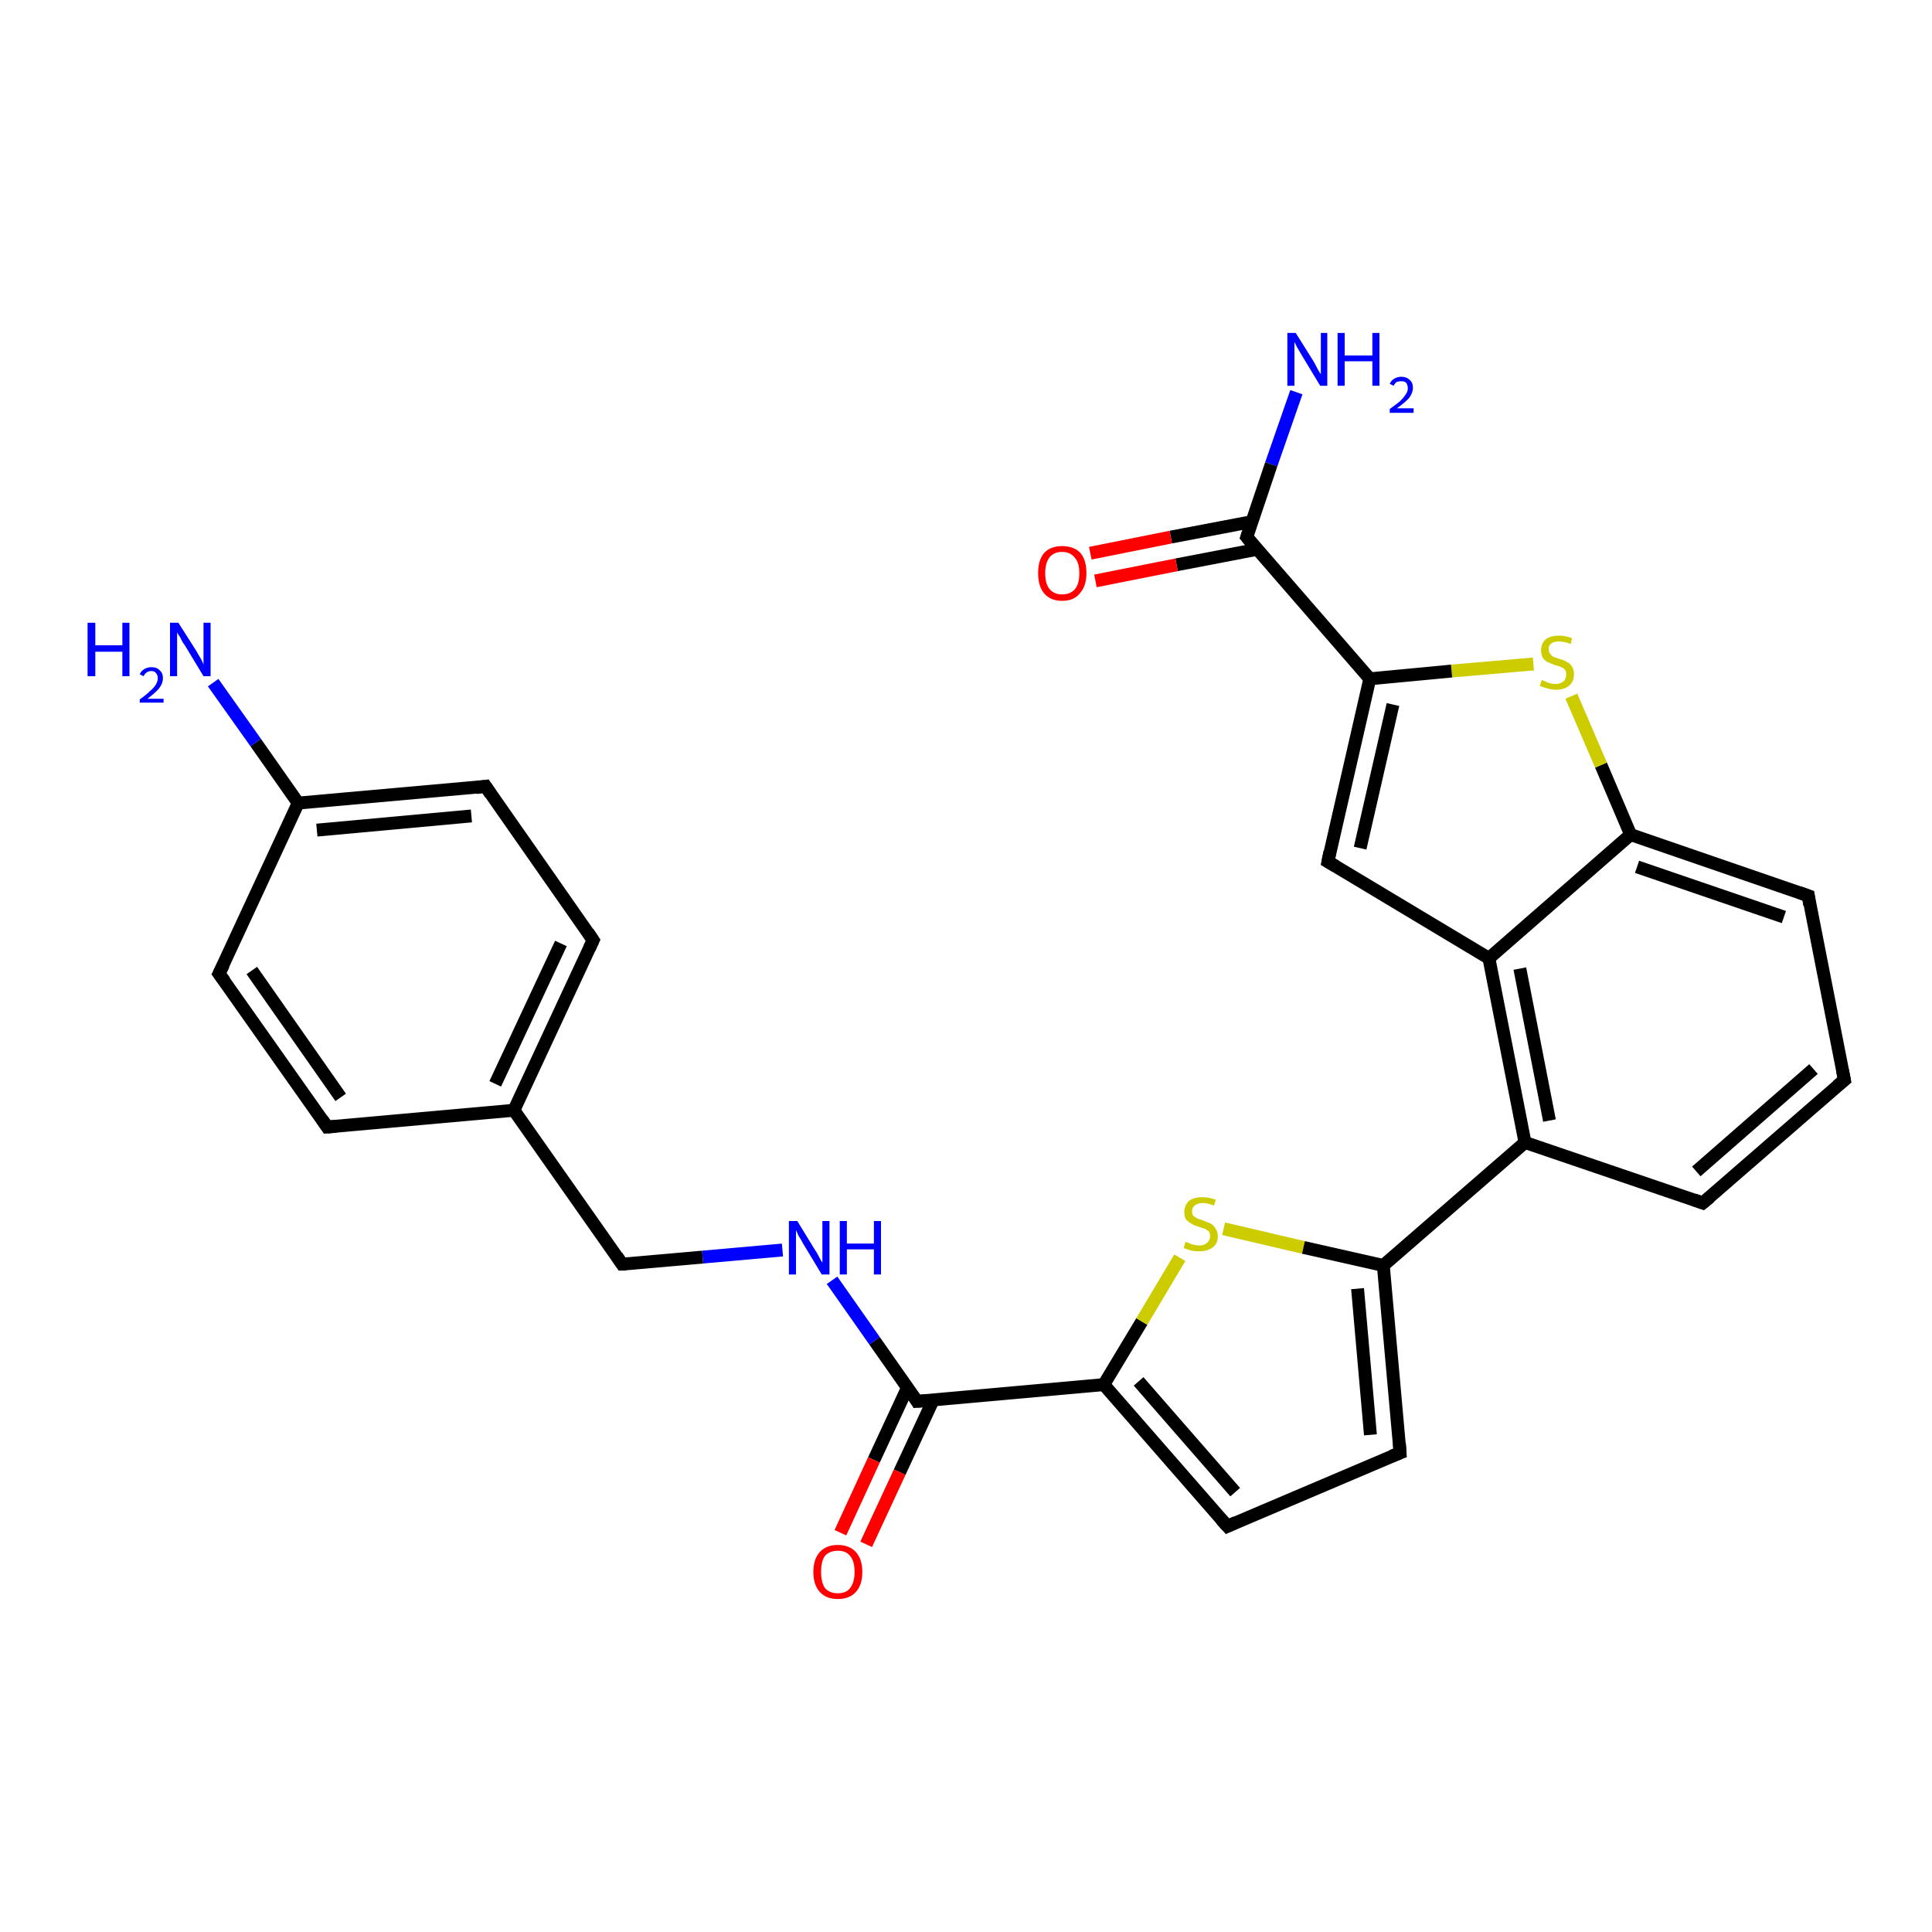<?xml version='1.0' encoding='iso-8859-1'?>
<svg version='1.1' baseProfile='full'
              xmlns='http://www.w3.org/2000/svg'
                      xmlns:rdkit='http://www.rdkit.org/xml'
                      xmlns:xlink='http://www.w3.org/1999/xlink'
                  xml:space='preserve'
width='300px' height='300px' viewBox='0 0 300 300'>
<!-- END OF HEADER -->
<rect style='opacity:1.0;fill:#FFFFFF;stroke:none' width='300.0' height='300.0' x='0.0' y='0.0'> </rect>
<path class='bond-0 atom-0 atom-1' d='M 201.3,60.9 L 197.4,72.1' style='fill:none;fill-rule:evenodd;stroke:#0000FF;stroke-width:2.0px;stroke-linecap:butt;stroke-linejoin:miter;stroke-opacity:1' />
<path class='bond-0 atom-0 atom-1' d='M 197.4,72.1 L 193.6,83.4' style='fill:none;fill-rule:evenodd;stroke:#000000;stroke-width:2.0px;stroke-linecap:butt;stroke-linejoin:miter;stroke-opacity:1' />
<path class='bond-1 atom-1 atom-2' d='M 194.4,81.0 L 181.8,83.4' style='fill:none;fill-rule:evenodd;stroke:#000000;stroke-width:2.0px;stroke-linecap:butt;stroke-linejoin:miter;stroke-opacity:1' />
<path class='bond-1 atom-1 atom-2' d='M 181.8,83.4 L 169.3,85.9' style='fill:none;fill-rule:evenodd;stroke:#FF0000;stroke-width:2.0px;stroke-linecap:butt;stroke-linejoin:miter;stroke-opacity:1' />
<path class='bond-1 atom-1 atom-2' d='M 195.2,85.3 L 182.7,87.7' style='fill:none;fill-rule:evenodd;stroke:#000000;stroke-width:2.0px;stroke-linecap:butt;stroke-linejoin:miter;stroke-opacity:1' />
<path class='bond-1 atom-1 atom-2' d='M 182.7,87.7 L 170.1,90.2' style='fill:none;fill-rule:evenodd;stroke:#FF0000;stroke-width:2.0px;stroke-linecap:butt;stroke-linejoin:miter;stroke-opacity:1' />
<path class='bond-2 atom-1 atom-3' d='M 193.6,83.4 L 212.7,105.4' style='fill:none;fill-rule:evenodd;stroke:#000000;stroke-width:2.0px;stroke-linecap:butt;stroke-linejoin:miter;stroke-opacity:1' />
<path class='bond-3 atom-3 atom-4' d='M 212.7,105.4 L 206.2,133.8' style='fill:none;fill-rule:evenodd;stroke:#000000;stroke-width:2.0px;stroke-linecap:butt;stroke-linejoin:miter;stroke-opacity:1' />
<path class='bond-3 atom-3 atom-4' d='M 216.3,109.4 L 211.2,131.7' style='fill:none;fill-rule:evenodd;stroke:#000000;stroke-width:2.0px;stroke-linecap:butt;stroke-linejoin:miter;stroke-opacity:1' />
<path class='bond-4 atom-4 atom-5' d='M 206.2,133.8 L 231.2,148.8' style='fill:none;fill-rule:evenodd;stroke:#000000;stroke-width:2.0px;stroke-linecap:butt;stroke-linejoin:miter;stroke-opacity:1' />
<path class='bond-5 atom-5 atom-6' d='M 231.2,148.8 L 236.8,177.4' style='fill:none;fill-rule:evenodd;stroke:#000000;stroke-width:2.0px;stroke-linecap:butt;stroke-linejoin:miter;stroke-opacity:1' />
<path class='bond-5 atom-5 atom-6' d='M 236.0,150.4 L 240.6,174.0' style='fill:none;fill-rule:evenodd;stroke:#000000;stroke-width:2.0px;stroke-linecap:butt;stroke-linejoin:miter;stroke-opacity:1' />
<path class='bond-6 atom-6 atom-7' d='M 236.8,177.4 L 264.4,186.8' style='fill:none;fill-rule:evenodd;stroke:#000000;stroke-width:2.0px;stroke-linecap:butt;stroke-linejoin:miter;stroke-opacity:1' />
<path class='bond-7 atom-7 atom-8' d='M 264.4,186.8 L 286.4,167.7' style='fill:none;fill-rule:evenodd;stroke:#000000;stroke-width:2.0px;stroke-linecap:butt;stroke-linejoin:miter;stroke-opacity:1' />
<path class='bond-7 atom-7 atom-8' d='M 263.4,181.9 L 281.6,166.0' style='fill:none;fill-rule:evenodd;stroke:#000000;stroke-width:2.0px;stroke-linecap:butt;stroke-linejoin:miter;stroke-opacity:1' />
<path class='bond-8 atom-8 atom-9' d='M 286.4,167.7 L 280.8,139.1' style='fill:none;fill-rule:evenodd;stroke:#000000;stroke-width:2.0px;stroke-linecap:butt;stroke-linejoin:miter;stroke-opacity:1' />
<path class='bond-9 atom-9 atom-10' d='M 280.8,139.1 L 253.2,129.6' style='fill:none;fill-rule:evenodd;stroke:#000000;stroke-width:2.0px;stroke-linecap:butt;stroke-linejoin:miter;stroke-opacity:1' />
<path class='bond-9 atom-9 atom-10' d='M 277.0,142.4 L 254.2,134.6' style='fill:none;fill-rule:evenodd;stroke:#000000;stroke-width:2.0px;stroke-linecap:butt;stroke-linejoin:miter;stroke-opacity:1' />
<path class='bond-10 atom-10 atom-11' d='M 253.2,129.6 L 248.6,118.8' style='fill:none;fill-rule:evenodd;stroke:#000000;stroke-width:2.0px;stroke-linecap:butt;stroke-linejoin:miter;stroke-opacity:1' />
<path class='bond-10 atom-10 atom-11' d='M 248.6,118.8 L 244.0,108.1' style='fill:none;fill-rule:evenodd;stroke:#CCCC00;stroke-width:2.0px;stroke-linecap:butt;stroke-linejoin:miter;stroke-opacity:1' />
<path class='bond-11 atom-6 atom-12' d='M 236.8,177.4 L 214.8,196.5' style='fill:none;fill-rule:evenodd;stroke:#000000;stroke-width:2.0px;stroke-linecap:butt;stroke-linejoin:miter;stroke-opacity:1' />
<path class='bond-12 atom-12 atom-13' d='M 214.8,196.5 L 217.4,225.6' style='fill:none;fill-rule:evenodd;stroke:#000000;stroke-width:2.0px;stroke-linecap:butt;stroke-linejoin:miter;stroke-opacity:1' />
<path class='bond-12 atom-12 atom-13' d='M 210.8,200.1 L 212.8,222.8' style='fill:none;fill-rule:evenodd;stroke:#000000;stroke-width:2.0px;stroke-linecap:butt;stroke-linejoin:miter;stroke-opacity:1' />
<path class='bond-13 atom-13 atom-14' d='M 217.4,225.6 L 190.6,237.0' style='fill:none;fill-rule:evenodd;stroke:#000000;stroke-width:2.0px;stroke-linecap:butt;stroke-linejoin:miter;stroke-opacity:1' />
<path class='bond-14 atom-14 atom-15' d='M 190.6,237.0 L 171.4,215.0' style='fill:none;fill-rule:evenodd;stroke:#000000;stroke-width:2.0px;stroke-linecap:butt;stroke-linejoin:miter;stroke-opacity:1' />
<path class='bond-14 atom-14 atom-15' d='M 191.8,231.7 L 176.8,214.5' style='fill:none;fill-rule:evenodd;stroke:#000000;stroke-width:2.0px;stroke-linecap:butt;stroke-linejoin:miter;stroke-opacity:1' />
<path class='bond-15 atom-15 atom-16' d='M 171.4,215.0 L 177.3,205.2' style='fill:none;fill-rule:evenodd;stroke:#000000;stroke-width:2.0px;stroke-linecap:butt;stroke-linejoin:miter;stroke-opacity:1' />
<path class='bond-15 atom-15 atom-16' d='M 177.3,205.2 L 183.2,195.3' style='fill:none;fill-rule:evenodd;stroke:#CCCC00;stroke-width:2.0px;stroke-linecap:butt;stroke-linejoin:miter;stroke-opacity:1' />
<path class='bond-16 atom-15 atom-17' d='M 171.4,215.0 L 142.4,217.6' style='fill:none;fill-rule:evenodd;stroke:#000000;stroke-width:2.0px;stroke-linecap:butt;stroke-linejoin:miter;stroke-opacity:1' />
<path class='bond-17 atom-17 atom-18' d='M 140.9,215.5 L 135.7,226.7' style='fill:none;fill-rule:evenodd;stroke:#000000;stroke-width:2.0px;stroke-linecap:butt;stroke-linejoin:miter;stroke-opacity:1' />
<path class='bond-17 atom-17 atom-18' d='M 135.7,226.7 L 130.5,238.0' style='fill:none;fill-rule:evenodd;stroke:#FF0000;stroke-width:2.0px;stroke-linecap:butt;stroke-linejoin:miter;stroke-opacity:1' />
<path class='bond-17 atom-17 atom-18' d='M 144.9,217.4 L 139.7,228.6' style='fill:none;fill-rule:evenodd;stroke:#000000;stroke-width:2.0px;stroke-linecap:butt;stroke-linejoin:miter;stroke-opacity:1' />
<path class='bond-17 atom-17 atom-18' d='M 139.7,228.6 L 134.5,239.8' style='fill:none;fill-rule:evenodd;stroke:#FF0000;stroke-width:2.0px;stroke-linecap:butt;stroke-linejoin:miter;stroke-opacity:1' />
<path class='bond-18 atom-17 atom-19' d='M 142.4,217.6 L 135.8,208.2' style='fill:none;fill-rule:evenodd;stroke:#000000;stroke-width:2.0px;stroke-linecap:butt;stroke-linejoin:miter;stroke-opacity:1' />
<path class='bond-18 atom-17 atom-19' d='M 135.8,208.2 L 129.2,198.8' style='fill:none;fill-rule:evenodd;stroke:#0000FF;stroke-width:2.0px;stroke-linecap:butt;stroke-linejoin:miter;stroke-opacity:1' />
<path class='bond-19 atom-19 atom-20' d='M 121.5,194.1 L 109.1,195.2' style='fill:none;fill-rule:evenodd;stroke:#0000FF;stroke-width:2.0px;stroke-linecap:butt;stroke-linejoin:miter;stroke-opacity:1' />
<path class='bond-19 atom-19 atom-20' d='M 109.1,195.2 L 96.6,196.3' style='fill:none;fill-rule:evenodd;stroke:#000000;stroke-width:2.0px;stroke-linecap:butt;stroke-linejoin:miter;stroke-opacity:1' />
<path class='bond-20 atom-20 atom-21' d='M 96.6,196.3 L 79.8,172.4' style='fill:none;fill-rule:evenodd;stroke:#000000;stroke-width:2.0px;stroke-linecap:butt;stroke-linejoin:miter;stroke-opacity:1' />
<path class='bond-21 atom-21 atom-22' d='M 79.8,172.4 L 92.1,146.0' style='fill:none;fill-rule:evenodd;stroke:#000000;stroke-width:2.0px;stroke-linecap:butt;stroke-linejoin:miter;stroke-opacity:1' />
<path class='bond-21 atom-21 atom-22' d='M 76.9,168.3 L 87.1,146.5' style='fill:none;fill-rule:evenodd;stroke:#000000;stroke-width:2.0px;stroke-linecap:butt;stroke-linejoin:miter;stroke-opacity:1' />
<path class='bond-22 atom-22 atom-23' d='M 92.1,146.0 L 75.4,122.1' style='fill:none;fill-rule:evenodd;stroke:#000000;stroke-width:2.0px;stroke-linecap:butt;stroke-linejoin:miter;stroke-opacity:1' />
<path class='bond-23 atom-23 atom-24' d='M 75.4,122.1 L 46.3,124.7' style='fill:none;fill-rule:evenodd;stroke:#000000;stroke-width:2.0px;stroke-linecap:butt;stroke-linejoin:miter;stroke-opacity:1' />
<path class='bond-23 atom-23 atom-24' d='M 73.2,126.7 L 49.2,128.9' style='fill:none;fill-rule:evenodd;stroke:#000000;stroke-width:2.0px;stroke-linecap:butt;stroke-linejoin:miter;stroke-opacity:1' />
<path class='bond-24 atom-24 atom-25' d='M 46.3,124.7 L 39.7,115.3' style='fill:none;fill-rule:evenodd;stroke:#000000;stroke-width:2.0px;stroke-linecap:butt;stroke-linejoin:miter;stroke-opacity:1' />
<path class='bond-24 atom-24 atom-25' d='M 39.7,115.3 L 33.1,106.0' style='fill:none;fill-rule:evenodd;stroke:#0000FF;stroke-width:2.0px;stroke-linecap:butt;stroke-linejoin:miter;stroke-opacity:1' />
<path class='bond-25 atom-24 atom-26' d='M 46.3,124.7 L 34.0,151.2' style='fill:none;fill-rule:evenodd;stroke:#000000;stroke-width:2.0px;stroke-linecap:butt;stroke-linejoin:miter;stroke-opacity:1' />
<path class='bond-26 atom-26 atom-27' d='M 34.0,151.2 L 50.8,175.0' style='fill:none;fill-rule:evenodd;stroke:#000000;stroke-width:2.0px;stroke-linecap:butt;stroke-linejoin:miter;stroke-opacity:1' />
<path class='bond-26 atom-26 atom-27' d='M 39.1,150.7 L 52.9,170.4' style='fill:none;fill-rule:evenodd;stroke:#000000;stroke-width:2.0px;stroke-linecap:butt;stroke-linejoin:miter;stroke-opacity:1' />
<path class='bond-27 atom-11 atom-3' d='M 238.1,103.1 L 225.4,104.2' style='fill:none;fill-rule:evenodd;stroke:#CCCC00;stroke-width:2.0px;stroke-linecap:butt;stroke-linejoin:miter;stroke-opacity:1' />
<path class='bond-27 atom-11 atom-3' d='M 225.4,104.2 L 212.7,105.4' style='fill:none;fill-rule:evenodd;stroke:#000000;stroke-width:2.0px;stroke-linecap:butt;stroke-linejoin:miter;stroke-opacity:1' />
<path class='bond-28 atom-16 atom-12' d='M 190.0,190.8 L 202.4,193.7' style='fill:none;fill-rule:evenodd;stroke:#CCCC00;stroke-width:2.0px;stroke-linecap:butt;stroke-linejoin:miter;stroke-opacity:1' />
<path class='bond-28 atom-16 atom-12' d='M 202.4,193.7 L 214.8,196.5' style='fill:none;fill-rule:evenodd;stroke:#000000;stroke-width:2.0px;stroke-linecap:butt;stroke-linejoin:miter;stroke-opacity:1' />
<path class='bond-29 atom-27 atom-21' d='M 50.8,175.0 L 79.8,172.4' style='fill:none;fill-rule:evenodd;stroke:#000000;stroke-width:2.0px;stroke-linecap:butt;stroke-linejoin:miter;stroke-opacity:1' />
<path class='bond-30 atom-10 atom-5' d='M 253.2,129.6 L 231.2,148.8' style='fill:none;fill-rule:evenodd;stroke:#000000;stroke-width:2.0px;stroke-linecap:butt;stroke-linejoin:miter;stroke-opacity:1' />
<path d='M 193.8,82.8 L 193.6,83.4 L 194.5,84.5' style='fill:none;stroke:#000000;stroke-width:2.0px;stroke-linecap:butt;stroke-linejoin:miter;stroke-opacity:1;' />
<path d='M 206.5,132.3 L 206.2,133.8 L 207.4,134.5' style='fill:none;stroke:#000000;stroke-width:2.0px;stroke-linecap:butt;stroke-linejoin:miter;stroke-opacity:1;' />
<path d='M 263.0,186.3 L 264.4,186.8 L 265.5,185.9' style='fill:none;stroke:#000000;stroke-width:2.0px;stroke-linecap:butt;stroke-linejoin:miter;stroke-opacity:1;' />
<path d='M 285.3,168.6 L 286.4,167.7 L 286.1,166.2' style='fill:none;stroke:#000000;stroke-width:2.0px;stroke-linecap:butt;stroke-linejoin:miter;stroke-opacity:1;' />
<path d='M 281.0,140.5 L 280.8,139.1 L 279.4,138.6' style='fill:none;stroke:#000000;stroke-width:2.0px;stroke-linecap:butt;stroke-linejoin:miter;stroke-opacity:1;' />
<path d='M 217.3,224.1 L 217.4,225.6 L 216.1,226.1' style='fill:none;stroke:#000000;stroke-width:2.0px;stroke-linecap:butt;stroke-linejoin:miter;stroke-opacity:1;' />
<path d='M 191.9,236.4 L 190.6,237.0 L 189.6,235.9' style='fill:none;stroke:#000000;stroke-width:2.0px;stroke-linecap:butt;stroke-linejoin:miter;stroke-opacity:1;' />
<path d='M 143.8,217.5 L 142.4,217.6 L 142.1,217.1' style='fill:none;stroke:#000000;stroke-width:2.0px;stroke-linecap:butt;stroke-linejoin:miter;stroke-opacity:1;' />
<path d='M 97.2,196.3 L 96.6,196.3 L 95.8,195.1' style='fill:none;stroke:#000000;stroke-width:2.0px;stroke-linecap:butt;stroke-linejoin:miter;stroke-opacity:1;' />
<path d='M 91.5,147.3 L 92.1,146.0 L 91.3,144.8' style='fill:none;stroke:#000000;stroke-width:2.0px;stroke-linecap:butt;stroke-linejoin:miter;stroke-opacity:1;' />
<path d='M 76.2,123.3 L 75.4,122.1 L 73.9,122.3' style='fill:none;stroke:#000000;stroke-width:2.0px;stroke-linecap:butt;stroke-linejoin:miter;stroke-opacity:1;' />
<path d='M 34.7,149.8 L 34.0,151.2 L 34.9,152.4' style='fill:none;stroke:#000000;stroke-width:2.0px;stroke-linecap:butt;stroke-linejoin:miter;stroke-opacity:1;' />
<path d='M 50.0,173.8 L 50.8,175.0 L 52.2,174.9' style='fill:none;stroke:#000000;stroke-width:2.0px;stroke-linecap:butt;stroke-linejoin:miter;stroke-opacity:1;' />
<path class='atom-0' d='M 201.2 51.7
L 203.9 56.0
Q 204.2 56.5, 204.6 57.3
Q 205.0 58.0, 205.1 58.1
L 205.1 51.7
L 206.1 51.7
L 206.1 59.9
L 205.0 59.9
L 202.1 55.1
Q 201.8 54.6, 201.4 53.9
Q 201.1 53.3, 201.0 53.1
L 201.0 59.9
L 199.9 59.9
L 199.9 51.7
L 201.2 51.7
' fill='#0000FF'/>
<path class='atom-0' d='M 207.7 51.7
L 208.8 51.7
L 208.8 55.2
L 213.1 55.2
L 213.1 51.7
L 214.2 51.7
L 214.2 59.9
L 213.1 59.9
L 213.1 56.1
L 208.8 56.1
L 208.8 59.9
L 207.7 59.9
L 207.7 51.7
' fill='#0000FF'/>
<path class='atom-0' d='M 215.8 59.6
Q 216.0 59.1, 216.5 58.8
Q 217.0 58.5, 217.6 58.5
Q 218.4 58.5, 218.9 59.0
Q 219.4 59.4, 219.4 60.2
Q 219.4 61.0, 218.8 61.8
Q 218.2 62.5, 216.9 63.4
L 219.5 63.4
L 219.5 64.1
L 215.8 64.1
L 215.8 63.5
Q 216.8 62.8, 217.4 62.3
Q 218.0 61.7, 218.3 61.2
Q 218.6 60.8, 218.6 60.3
Q 218.6 59.7, 218.3 59.4
Q 218.1 59.2, 217.6 59.2
Q 217.2 59.2, 216.9 59.3
Q 216.6 59.5, 216.4 59.9
L 215.8 59.6
' fill='#0000FF'/>
<path class='atom-2' d='M 161.2 89.0
Q 161.2 87.0, 162.1 85.9
Q 163.1 84.8, 164.9 84.8
Q 166.8 84.8, 167.8 85.9
Q 168.7 87.0, 168.7 89.0
Q 168.7 91.0, 167.7 92.1
Q 166.8 93.3, 164.9 93.3
Q 163.1 93.3, 162.1 92.1
Q 161.2 91.0, 161.2 89.0
M 164.9 92.3
Q 166.2 92.3, 166.9 91.5
Q 167.6 90.7, 167.6 89.0
Q 167.6 87.4, 166.9 86.6
Q 166.2 85.7, 164.9 85.7
Q 163.7 85.7, 163.0 86.5
Q 162.3 87.4, 162.3 89.0
Q 162.3 90.7, 163.0 91.5
Q 163.7 92.3, 164.9 92.3
' fill='#FF0000'/>
<path class='atom-11' d='M 239.4 105.6
Q 239.5 105.6, 239.9 105.8
Q 240.3 106.0, 240.7 106.1
Q 241.1 106.2, 241.6 106.2
Q 242.3 106.2, 242.8 105.8
Q 243.2 105.4, 243.2 104.7
Q 243.2 104.3, 243.0 104.0
Q 242.8 103.7, 242.4 103.6
Q 242.1 103.4, 241.5 103.3
Q 240.8 103.0, 240.3 102.8
Q 239.9 102.6, 239.6 102.2
Q 239.3 101.7, 239.3 101.0
Q 239.3 99.9, 240.0 99.3
Q 240.7 98.7, 242.1 98.7
Q 243.1 98.7, 244.1 99.1
L 243.9 100.0
Q 242.9 99.6, 242.1 99.6
Q 241.3 99.6, 240.9 99.9
Q 240.4 100.3, 240.5 100.8
Q 240.5 101.3, 240.7 101.5
Q 240.9 101.8, 241.2 102.0
Q 241.6 102.1, 242.1 102.3
Q 242.9 102.5, 243.3 102.8
Q 243.8 103.0, 244.1 103.5
Q 244.4 103.9, 244.4 104.7
Q 244.4 105.9, 243.6 106.5
Q 242.9 107.1, 241.6 107.1
Q 240.9 107.1, 240.3 106.9
Q 239.8 106.8, 239.1 106.5
L 239.4 105.6
' fill='#CCCC00'/>
<path class='atom-16' d='M 184.1 192.8
Q 184.2 192.9, 184.6 193.0
Q 184.9 193.2, 185.4 193.3
Q 185.8 193.4, 186.2 193.4
Q 187.0 193.4, 187.4 193.0
Q 187.9 192.6, 187.9 192.0
Q 187.9 191.5, 187.7 191.2
Q 187.4 191.0, 187.1 190.8
Q 186.7 190.7, 186.2 190.5
Q 185.4 190.3, 185.0 190.0
Q 184.6 189.8, 184.2 189.4
Q 183.9 189.0, 183.9 188.2
Q 183.9 187.2, 184.6 186.5
Q 185.3 185.9, 186.7 185.9
Q 187.7 185.9, 188.8 186.3
L 188.5 187.2
Q 187.5 186.8, 186.8 186.8
Q 186.0 186.8, 185.5 187.2
Q 185.1 187.5, 185.1 188.1
Q 185.1 188.5, 185.3 188.8
Q 185.6 189.0, 185.9 189.2
Q 186.2 189.3, 186.8 189.5
Q 187.5 189.8, 188.0 190.0
Q 188.4 190.2, 188.7 190.7
Q 189.1 191.2, 189.1 192.0
Q 189.1 193.1, 188.3 193.7
Q 187.5 194.3, 186.3 194.3
Q 185.5 194.3, 185.0 194.2
Q 184.4 194.0, 183.8 193.8
L 184.1 192.8
' fill='#CCCC00'/>
<path class='atom-18' d='M 126.3 244.1
Q 126.3 242.1, 127.3 241.0
Q 128.3 239.9, 130.1 239.9
Q 131.9 239.9, 132.9 241.0
Q 133.9 242.1, 133.9 244.1
Q 133.9 246.1, 132.9 247.2
Q 131.9 248.3, 130.1 248.3
Q 128.3 248.3, 127.3 247.2
Q 126.3 246.1, 126.3 244.1
M 130.1 247.4
Q 131.4 247.4, 132.0 246.6
Q 132.7 245.7, 132.7 244.1
Q 132.7 242.4, 132.0 241.6
Q 131.4 240.8, 130.1 240.8
Q 128.8 240.8, 128.1 241.6
Q 127.5 242.4, 127.5 244.1
Q 127.5 245.7, 128.1 246.6
Q 128.8 247.4, 130.1 247.4
' fill='#FF0000'/>
<path class='atom-19' d='M 123.8 189.6
L 126.5 194.0
Q 126.8 194.4, 127.2 195.2
Q 127.6 196.0, 127.7 196.0
L 127.7 189.6
L 128.8 189.6
L 128.8 197.9
L 127.6 197.9
L 124.7 193.1
Q 124.4 192.5, 124.0 191.9
Q 123.7 191.2, 123.6 191.0
L 123.6 197.9
L 122.5 197.9
L 122.5 189.6
L 123.8 189.6
' fill='#0000FF'/>
<path class='atom-19' d='M 130.4 189.6
L 131.5 189.6
L 131.5 193.1
L 135.7 193.1
L 135.7 189.6
L 136.8 189.6
L 136.8 197.9
L 135.7 197.9
L 135.7 194.0
L 131.5 194.0
L 131.5 197.9
L 130.4 197.9
L 130.4 189.6
' fill='#0000FF'/>
<path class='atom-25' d='M 13.6 96.7
L 14.8 96.7
L 14.8 100.2
L 19.0 100.2
L 19.0 96.7
L 20.1 96.7
L 20.1 105.0
L 19.0 105.0
L 19.0 101.2
L 14.8 101.2
L 14.8 105.0
L 13.6 105.0
L 13.6 96.7
' fill='#0000FF'/>
<path class='atom-25' d='M 21.7 104.7
Q 21.9 104.2, 22.4 103.9
Q 22.9 103.6, 23.5 103.6
Q 24.4 103.6, 24.8 104.1
Q 25.3 104.5, 25.3 105.3
Q 25.3 106.1, 24.7 106.9
Q 24.1 107.6, 22.9 108.5
L 25.4 108.5
L 25.4 109.1
L 21.7 109.1
L 21.7 108.6
Q 22.7 107.9, 23.3 107.3
Q 23.9 106.8, 24.2 106.3
Q 24.5 105.8, 24.5 105.3
Q 24.5 104.8, 24.2 104.5
Q 24.0 104.2, 23.5 104.2
Q 23.1 104.2, 22.8 104.4
Q 22.5 104.6, 22.3 105.0
L 21.7 104.7
' fill='#0000FF'/>
<path class='atom-25' d='M 27.7 96.7
L 30.5 101.1
Q 30.7 101.5, 31.2 102.3
Q 31.6 103.1, 31.6 103.2
L 31.6 96.7
L 32.7 96.7
L 32.7 105.0
L 31.6 105.0
L 28.7 100.2
Q 28.3 99.7, 28.0 99.0
Q 27.6 98.4, 27.5 98.2
L 27.5 105.0
L 26.4 105.0
L 26.4 96.7
L 27.7 96.7
' fill='#0000FF'/>
</svg>
